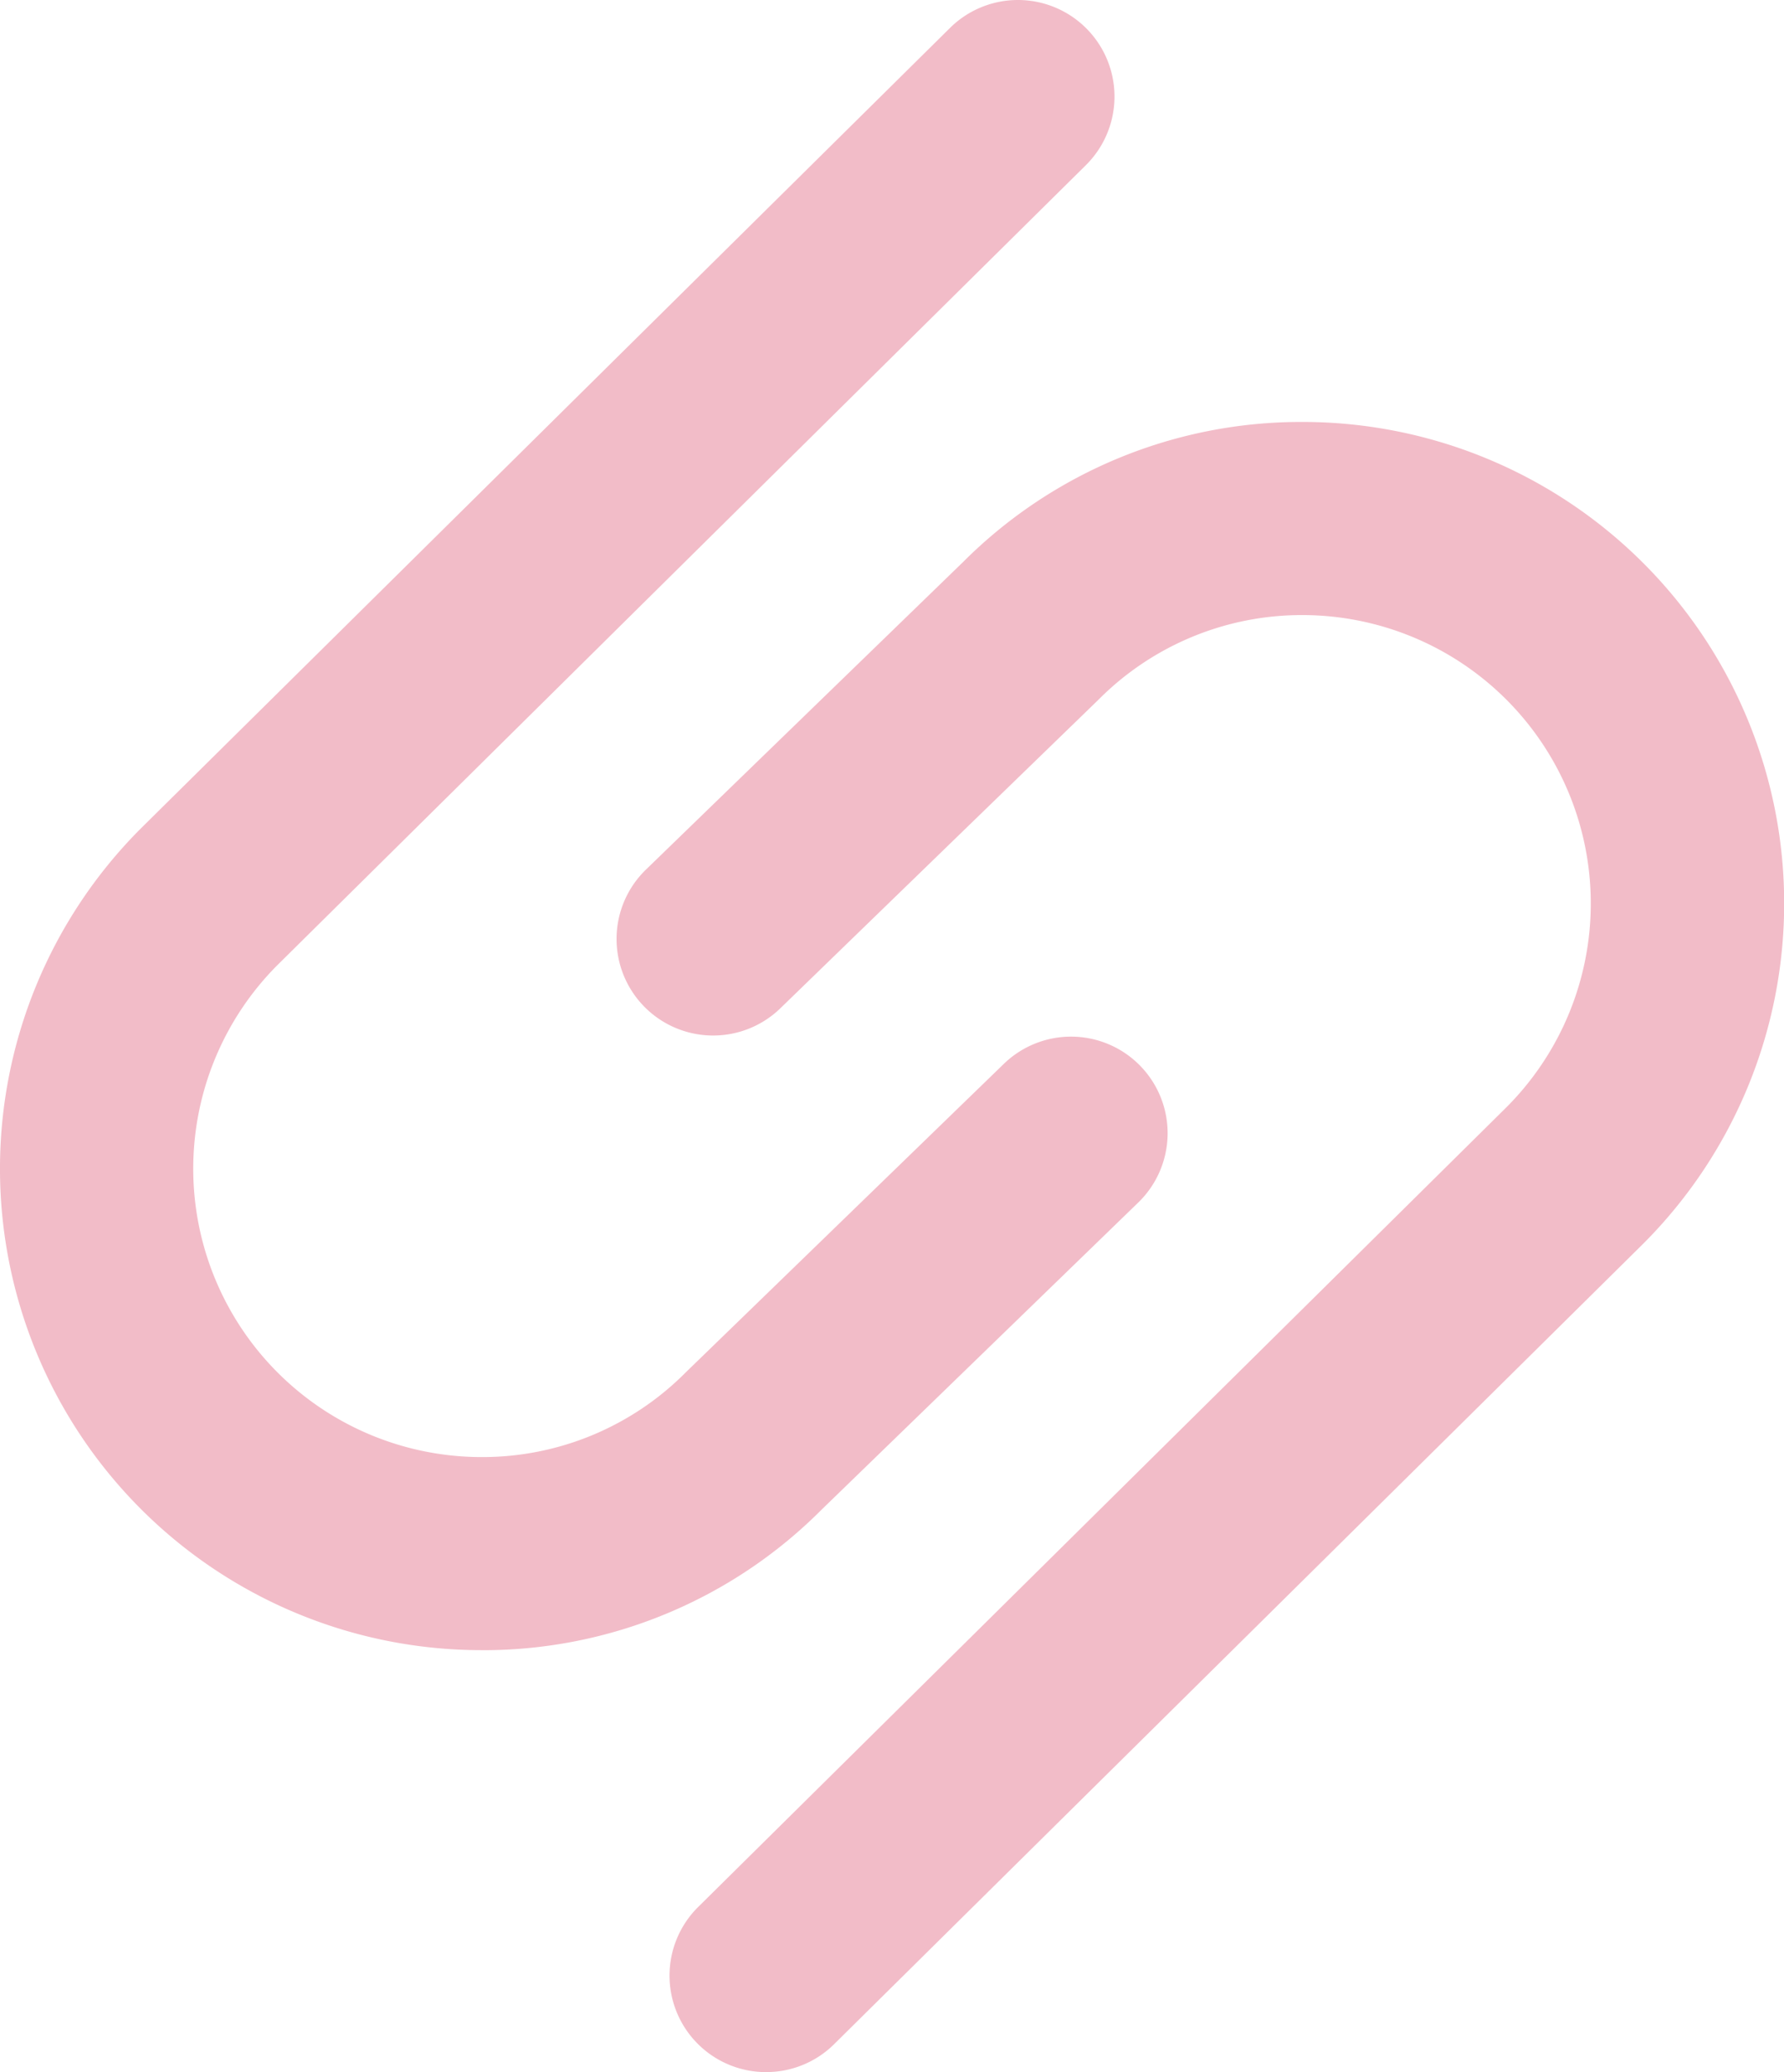 <svg xmlns="http://www.w3.org/2000/svg" width="49.379" height="57.362" viewBox="0 0 49.379 57.362"><path d="M469.659,302.97a2.672,2.672,0,0,1-1.88-4.572l22.386-22.152a7.984,7.984,0,0,0-5.66-13.611H484.5a7.926,7.926,0,0,0-5.642,2.343l-8.782,8.52a2.673,2.673,0,1,1-3.722-3.837l8.751-8.489a13.211,13.211,0,0,1,9.389-3.883h.016a13.327,13.327,0,0,1,9.432,22.743l-22.4,22.164a2.664,2.664,0,0,1-1.88.773Z" transform="translate(-448.454 -245.608)" fill="#f2bcc8"/><path d="M304.186,183.532a13.328,13.328,0,0,1-9.431-22.744l22.4-22.164a2.672,2.672,0,0,1,3.76,3.8l-22.386,22.153a7.983,7.983,0,0,0,5.66,13.61h.009a7.927,7.927,0,0,0,5.642-2.344l8.782-8.519a2.673,2.673,0,1,1,3.722,3.837l-8.751,8.489a13.213,13.213,0,0,1-9.389,3.883h-.016Z" transform="translate(-290.86 -137.851)" fill="#f2bcc8"/></svg>